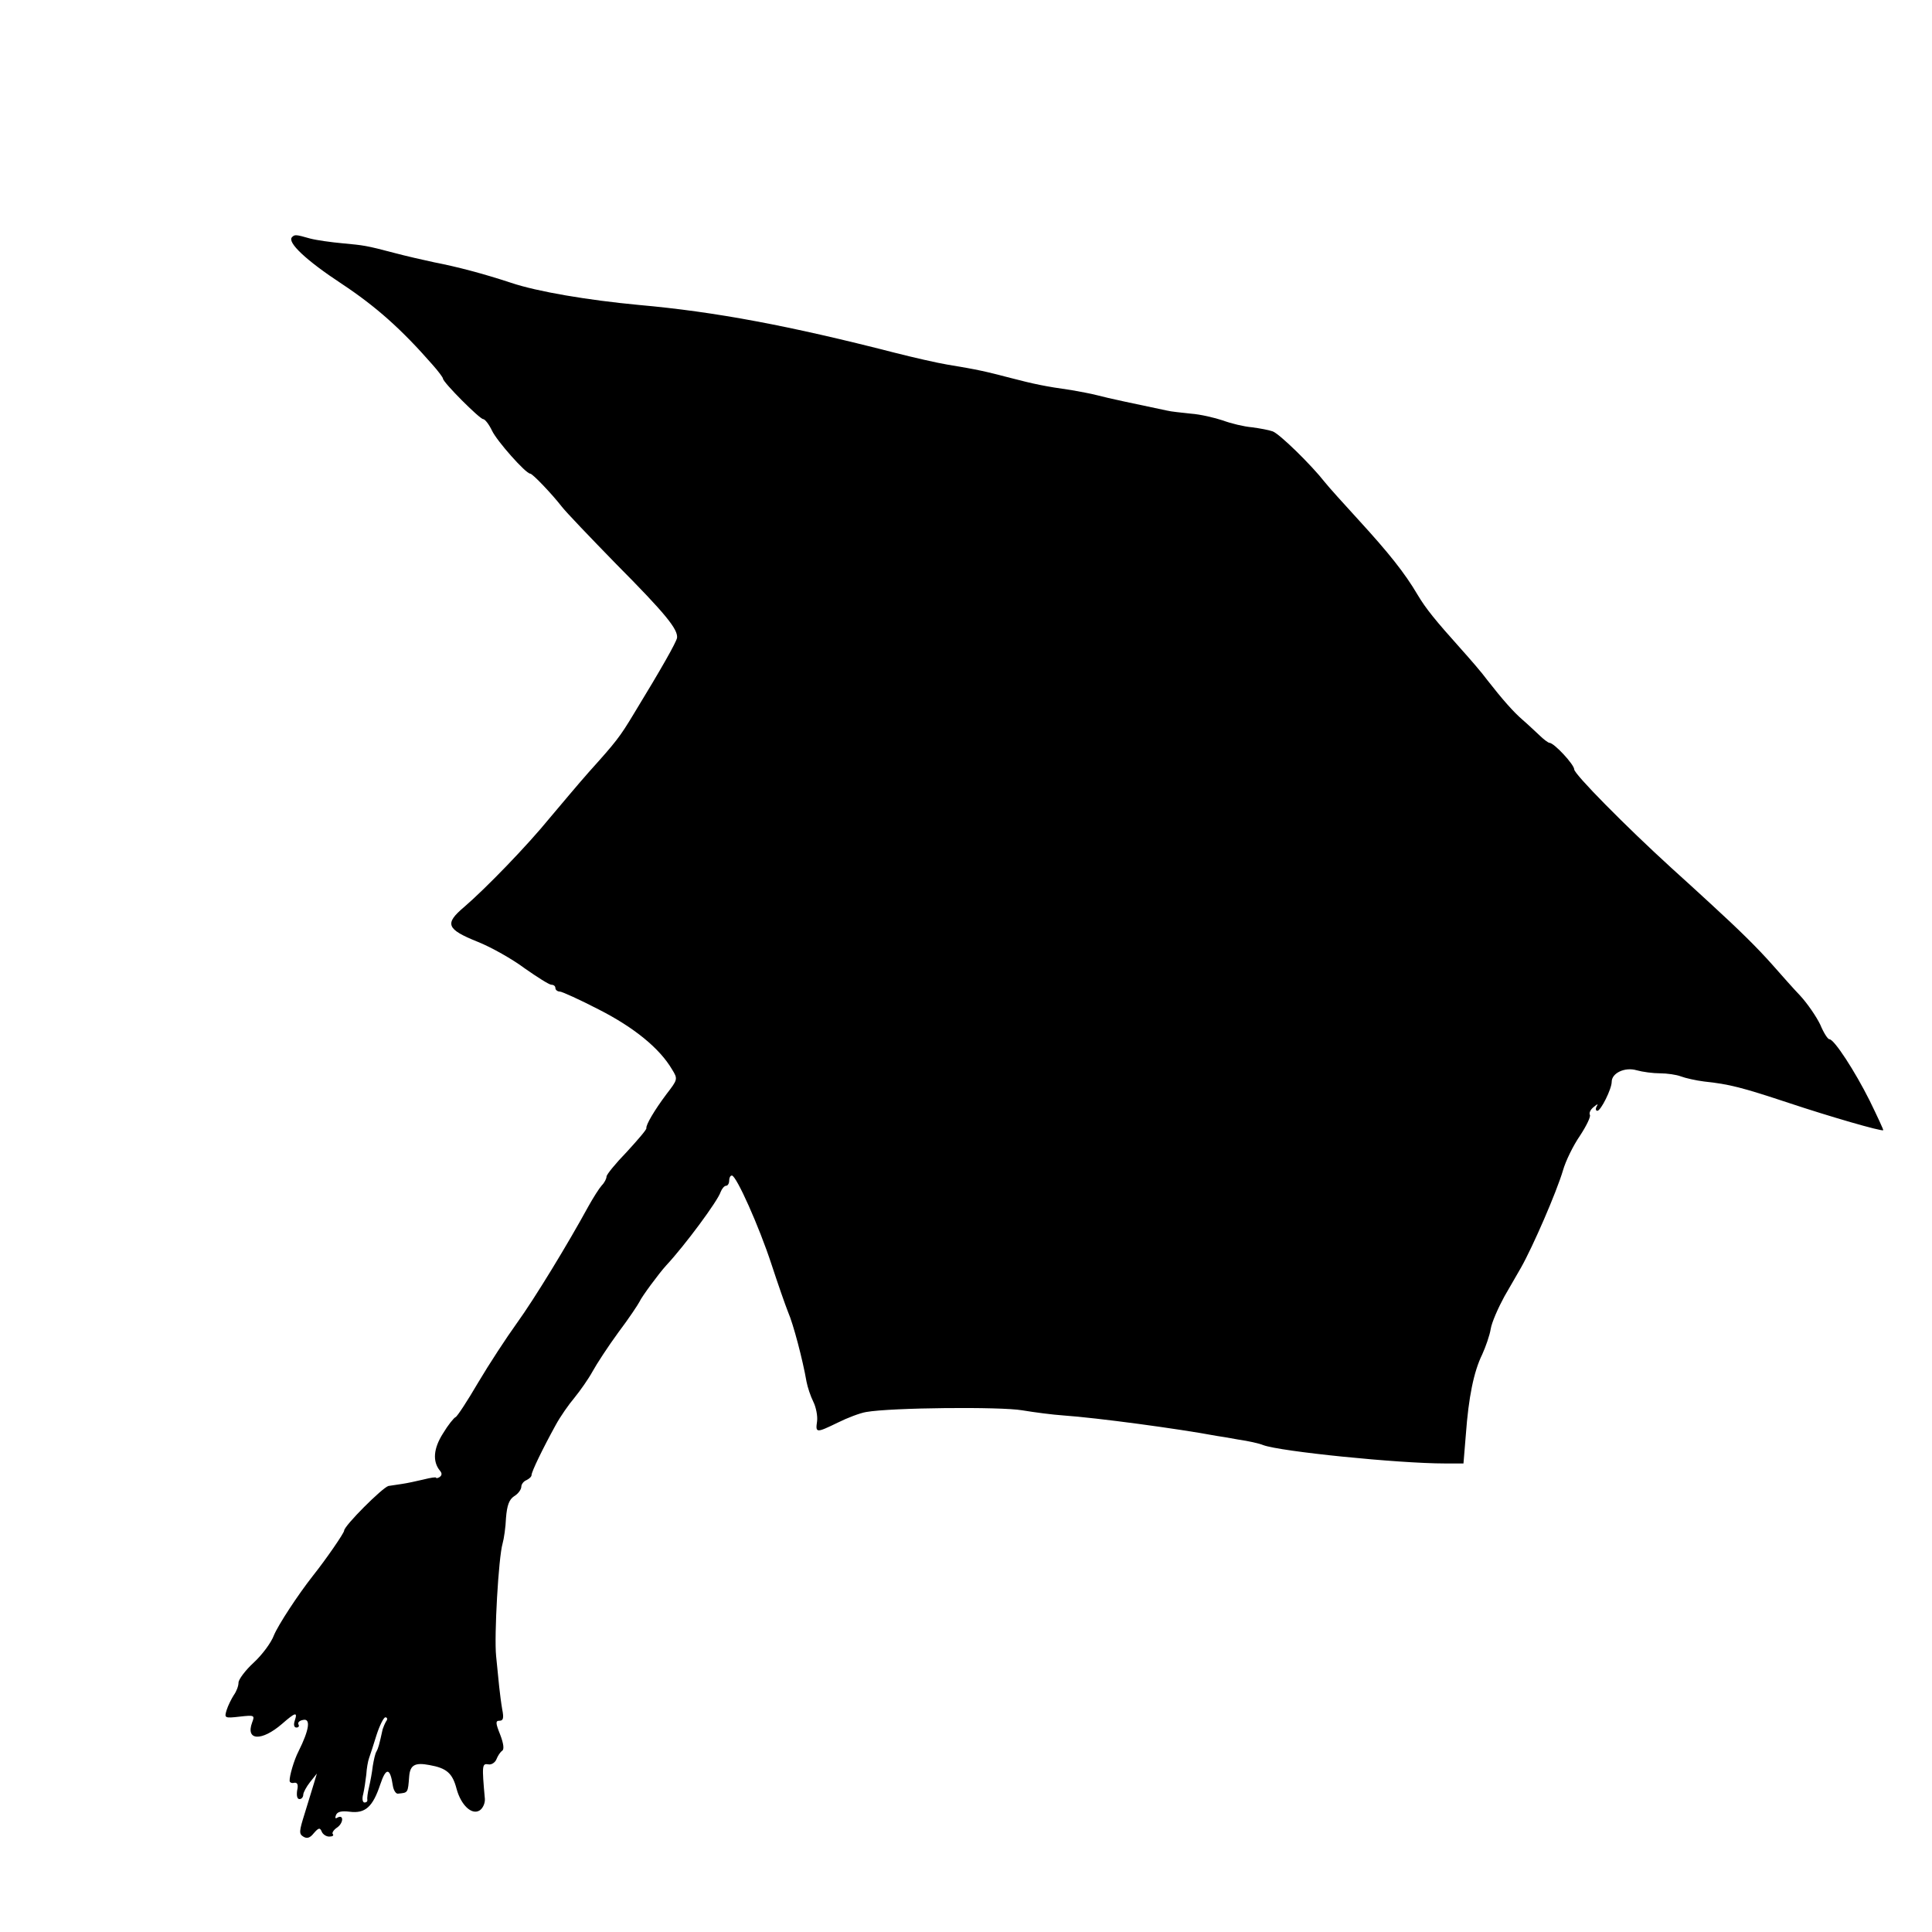 <?xml version="1.0" standalone="no"?>
<!DOCTYPE svg PUBLIC "-//W3C//DTD SVG 20010904//EN"
 "http://www.w3.org/TR/2001/REC-SVG-20010904/DTD/svg10.dtd">
<svg version="1.0" xmlns="http://www.w3.org/2000/svg"
 width="567pt" height="567pt" viewBox="0 0 567 567"
 preserveAspectRatio="xMidYMid meet">
<g transform="translate(0,567) scale(0.1,-0.1)"
fill="#000000" stroke="none">
<path d="M857 4974 c-15 -15 41 -68 146 -137 101 -67 175 -133 266 -237 17
-19 31 -38 31 -41 0 -11 108 -119 118 -119 5 0 17 -15 26 -34 14 -30 99 -126
112 -126 7 0 64 -60 92 -96 12 -16 85 -92 160 -169 146 -147 182 -192 179
-217 -3 -14 -44 -87 -127 -223 -41 -68 -51 -81 -132 -171 -31 -35 -82 -96
-115 -135 -66 -81 -187 -206 -251 -261 -58 -49 -52 -65 40 -102 40 -16 102
-51 138 -78 37 -26 72 -48 78 -48 7 0 12 -4 12 -10 0 -5 6 -10 13 -10 6 0 59
-24 115 -53 104 -53 178 -114 214 -175 18 -29 17 -30 -16 -73 -36 -48 -61 -91
-59 -100 1 -4 -25 -34 -57 -69 -33 -34 -60 -67 -60 -73 0 -6 -6 -18 -14 -26
-8 -9 -25 -36 -39 -61 -60 -110 -158 -271 -210 -343 -31 -43 -82 -121 -114
-175 -31 -53 -61 -99 -66 -101 -5 -2 -22 -23 -37 -48 -28 -44 -31 -82 -9 -109
7 -8 6 -14 -1 -19 -5 -3 -10 -4 -10 -2 0 3 -17 0 -37 -5 -21 -5 -49 -11 -63
-13 -14 -2 -32 -5 -40 -6 -18 -5 -130 -117 -130 -131 0 -7 -53 -84 -92 -133
-44 -56 -101 -143 -114 -174 -8 -22 -35 -58 -60 -81 -24 -22 -44 -49 -44 -58
0 -10 -6 -26 -14 -37 -7 -11 -17 -31 -21 -44 -7 -23 -6 -24 38 -19 44 5 45 4
37 -17 -20 -54 28 -56 88 -4 39 34 46 36 37 9 -4 -12 -2 -20 5 -20 6 0 9 4 6
9 -3 5 2 11 12 13 25 7 20 -28 -12 -92 -13 -25 -27 -73 -26 -87 1 -5 7 -7 14
-5 9 1 12 -6 8 -23 -2 -15 0 -25 7 -25 6 0 11 6 11 13 0 6 9 23 20 37 l20 25
-9 -30 c-5 -16 -17 -56 -27 -88 -16 -51 -17 -59 -4 -67 11 -7 20 -4 31 10 14
16 18 17 23 5 3 -8 13 -15 22 -15 10 0 14 3 11 7 -4 3 2 13 13 20 19 14 19 40
-1 28 -5 -3 -6 0 -3 8 4 10 16 13 40 10 46 -6 68 14 90 80 17 51 29 50 37 -4
2 -13 9 -24 15 -23 30 3 29 1 33 52 3 32 17 40 59 32 51 -9 68 -24 80 -70 13
-48 45 -78 68 -63 9 6 16 21 15 34 -9 99 -8 104 10 101 9 -2 20 5 24 15 4 10
11 21 17 25 6 4 4 21 -6 47 -14 35 -14 41 -2 41 11 0 13 8 8 33 -3 17 -7 48
-9 67 -2 19 -6 60 -9 90 -6 59 7 289 19 330 4 14 9 48 10 75 3 37 9 54 24 64
12 7 21 20 21 28 0 7 7 16 15 19 8 4 15 10 15 15 0 10 33 78 71 147 13 24 38
60 55 80 17 21 41 55 53 77 12 22 46 74 76 115 31 41 58 82 62 90 6 14 57 83
78 106 55 59 152 190 160 216 4 10 11 18 16 18 5 0 9 7 9 15 0 8 3 15 8 15 13
0 80 -150 116 -260 19 -58 41 -121 49 -141 15 -34 43 -140 54 -204 3 -16 12
-43 20 -59 8 -16 13 -42 11 -57 -5 -35 -3 -35 61 -4 28 14 65 28 83 31 73 13
395 16 458 5 36 -6 90 -13 120 -15 100 -7 338 -39 450 -60 8 -1 38 -6 65 -11
28 -4 60 -11 72 -16 50 -19 398 -54 533 -54 l55 0 7 85 c8 109 23 184 48 235
10 22 22 56 25 75 3 19 22 62 40 95 19 33 41 71 49 85 35 62 104 221 123 285
8 28 30 73 50 102 19 29 32 56 29 61 -3 6 2 16 11 23 12 10 14 10 9 2 -4 -7
-3 -13 2 -13 10 0 42 64 42 85 0 26 39 44 73 34 18 -5 48 -9 69 -9 20 0 48 -4
61 -9 13 -5 44 -12 68 -15 75 -8 110 -17 249 -63 120 -40 272 -84 277 -80 1 1
-17 40 -40 87 -43 86 -104 180 -118 180 -5 0 -17 19 -27 43 -11 23 -37 61 -58
84 -22 23 -58 64 -81 90 -46 52 -98 103 -183 181 -30 28 -81 74 -114 104 -135
123 -286 276 -286 290 0 14 -59 78 -73 78 -3 0 -17 10 -30 23 -13 12 -34 32
-48 44 -28 24 -61 62 -104 117 -16 22 -51 62 -76 90 -77 86 -104 119 -129 161
-37 63 -85 123 -171 217 -44 48 -90 99 -101 113 -40 51 -133 142 -153 149 -11
4 -38 9 -61 12 -23 2 -61 11 -85 20 -24 8 -66 18 -94 20 -27 3 -59 6 -70 9
-86 18 -176 37 -205 45 -19 5 -53 11 -75 15 -78 11 -111 18 -180 36 -73 19
-94 24 -185 39 -30 5 -100 21 -155 35 -308 79 -525 120 -750 140 -149 14 -298
39 -375 65 -82 27 -158 47 -225 60 -33 7 -85 19 -115 27 -87 23 -92 23 -155
29 -33 3 -76 9 -95 14 -42 12 -45 12 -53 4z m276 -4356 c-4 -7 -8 -17 -10 -23
-10 -46 -13 -56 -18 -65 -4 -6 -8 -25 -11 -43 -2 -18 -7 -45 -11 -62 -4 -16
-6 -33 -5 -37 1 -5 -3 -8 -8 -8 -6 0 -8 11 -4 25 3 13 7 39 9 57 1 18 5 40 8
48 3 8 13 39 22 68 9 28 21 52 26 52 6 0 7 -6 2 -12z"/>
</g>
</svg>
